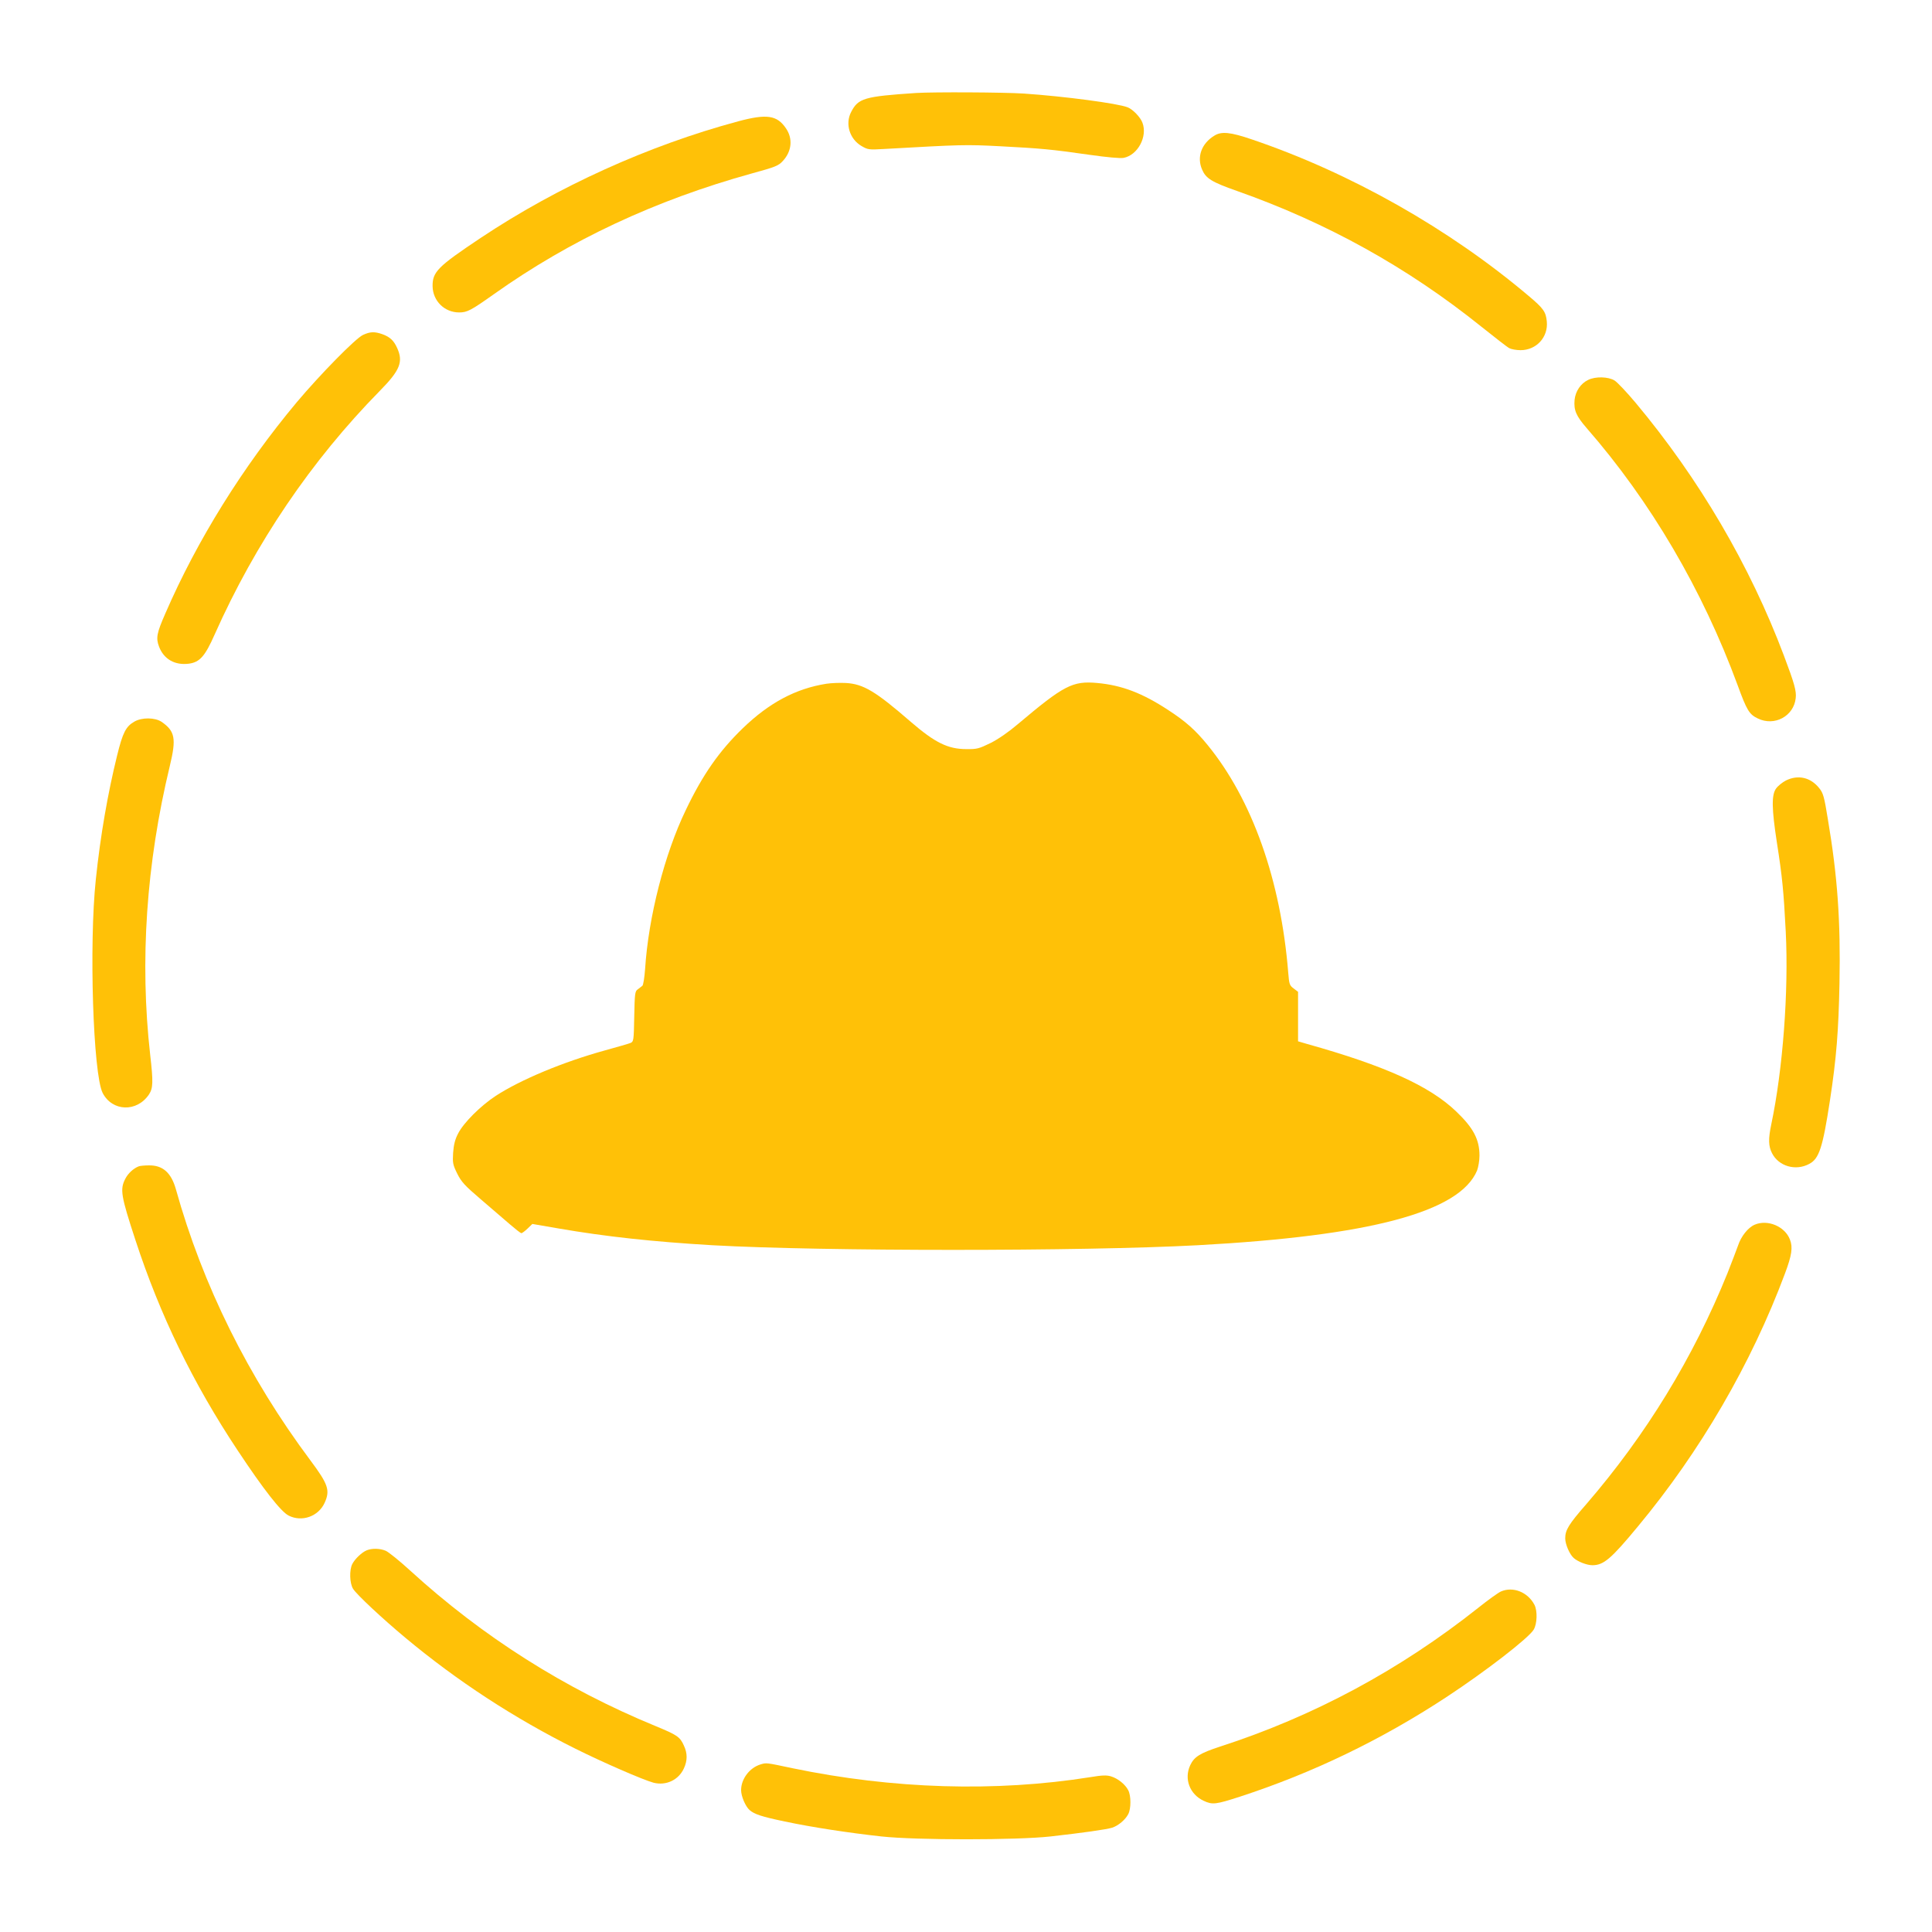 <?xml version="1.0" standalone="no"?>
<!DOCTYPE svg PUBLIC "-//W3C//DTD SVG 20010904//EN"
 "http://www.w3.org/TR/2001/REC-SVG-20010904/DTD/svg10.dtd">
<svg version="1.0" xmlns="http://www.w3.org/2000/svg"
 width="1280pt" height="1280pt" viewBox="0 0 1280 1280"
 preserveAspectRatio="xMidYMid meet">
<g transform="translate(0,1280) scale(0.1,-0.1)"
fill="#ffc107" stroke="none">
<path d="M6070 12184 c-346 -23 -384 -35 -431 -126 -41 -79 -10 -179 68 -225
43 -25 49 -26 151 -20 514 29 538 30 769 18 267 -14 336 -20 594 -57 112 -16
201 -24 223 -20 94 18 160 141 125 233 -13 36 -64 89 -98 102 -65 26 -421 73
-686 91 -134 9 -600 11 -715 4z"/>
<path d="M4890 11996 c-595 -160 -1196 -433 -1705 -772 -286 -191 -320 -225
-319 -321 2 -97 79 -173 176 -173 53 0 78 13 233 123 502 356 1065 620 1703
797 161 44 180 52 209 84 59 64 67 148 20 216 -59 87 -127 97 -317 46z"/>
<path d="M8045 11901 c-85 -52 -117 -141 -81 -224 25 -59 63 -83 231 -142 598
-211 1131 -507 1619 -899 89 -71 172 -136 186 -143 14 -7 47 -13 74 -13 105 0
184 86 174 190 -6 64 -22 87 -121 170 -525 444 -1180 815 -1832 1036 -143 49
-203 55 -250 25z"/>
<path d="M2405 10581 c-49 -22 -285 -263 -439 -446 -357 -427 -660 -914 -870
-1398 -58 -132 -64 -164 -42 -222 32 -83 105 -124 198 -112 71 10 106 48 170
193 269 604 640 1152 1094 1614 135 137 157 193 115 285 -22 49 -48 73 -98 91
-51 18 -81 17 -128 -5z"/>
<path d="M10522 10283 c-50 -24 -84 -75 -90 -132 -6 -69 10 -106 79 -186 426
-488 769 -1074 1001 -1704 61 -167 77 -194 134 -221 110 -54 238 15 251 134 6
47 -9 99 -78 282 -225 598 -563 1174 -983 1676 -58 69 -121 136 -139 147 -42
26 -127 28 -175 4z"/>
<path d="M5475 8270 c-202 -32 -378 -125 -554 -295 -155 -150 -265 -306 -378
-543 -140 -290 -247 -708 -269 -1051 -4 -56 -12 -107 -18 -112 -6 -5 -20 -16
-31 -24 -18 -12 -20 -27 -23 -180 -3 -160 -4 -166 -25 -175 -12 -5 -89 -27
-172 -50 -275 -76 -555 -193 -720 -300 -102 -67 -214 -179 -250 -250 -21 -40
-29 -75 -33 -128 -4 -66 -2 -78 27 -137 28 -56 49 -79 159 -173 70 -60 156
-134 192 -165 36 -31 69 -57 74 -57 6 0 24 14 42 31 l31 30 174 -30 c312 -54
627 -88 1019 -111 733 -41 2450 -41 3215 0 1143 62 1736 220 1851 495 8 21 16
65 16 99 0 107 -41 184 -154 292 -176 169 -472 303 -990 448 l-58 17 0 164 0
164 -29 22 c-27 20 -30 28 -36 103 -49 614 -239 1149 -535 1511 -81 99 -144
155 -259 230 -172 113 -308 165 -471 180 -164 15 -221 -15 -527 -273 -61 -52
-129 -99 -181 -125 -76 -37 -89 -41 -160 -40 -122 0 -208 43 -367 180 -234
203 -314 251 -430 258 -39 2 -97 0 -130 -5z"/>
<path d="M890 8019 c-56 -32 -77 -73 -114 -224 -62 -251 -111 -533 -141 -820
-46 -431 -18 -1291 45 -1416 64 -124 227 -129 307 -10 27 41 29 81 8 263 -70
622 -26 1266 130 1913 44 182 35 231 -55 293 -44 29 -130 30 -180 1z"/>
<path d="M11832 7629 c-23 -12 -52 -35 -65 -53 -31 -43 -29 -134 5 -356 36
-230 45 -321 59 -592 20 -394 -19 -913 -96 -1278 -20 -96 -19 -143 5 -190 44
-87 157 -120 247 -71 65 34 89 107 137 421 43 281 57 463 63 775 8 415 -13
709 -77 1088 -24 149 -31 173 -57 205 -57 72 -140 91 -221 51z"/>
<path d="M920 5073 c-35 -13 -72 -47 -90 -83 -36 -70 -29 -112 67 -405 163
-498 381 -948 678 -1395 171 -258 286 -405 337 -431 88 -45 198 -6 239 85 37
82 24 122 -94 280 -411 550 -714 1160 -892 1798 -31 109 -87 159 -180 157 -27
0 -57 -3 -65 -6z"/>
<path d="M11625 4686 c-44 -19 -90 -77 -110 -138 -10 -29 -42 -111 -70 -183
-227 -561 -539 -1071 -935 -1530 -118 -135 -140 -172 -140 -227 0 -39 29 -106
56 -130 28 -25 88 -48 124 -48 74 0 123 41 300 255 415 499 753 1080 976 1678
45 120 53 173 33 224 -33 88 -148 136 -234 99z"/>
<path d="M2430 2529 c-32 -13 -78 -56 -96 -91 -20 -39 -18 -127 5 -164 22 -37
197 -200 346 -324 345 -288 723 -534 1124 -734 184 -92 451 -208 521 -227 83
-21 166 18 201 95 24 52 24 100 0 151 -26 58 -44 70 -187 129 -603 248 -1145
591 -1627 1031 -70 64 -143 123 -162 131 -39 16 -89 17 -125 3z"/>
<path d="M9944 2256 c-18 -8 -85 -56 -150 -108 -518 -411 -1090 -719 -1712
-920 -131 -43 -170 -67 -196 -122 -43 -91 -4 -194 89 -237 58 -27 80 -24 238
27 482 157 937 376 1371 661 261 172 541 388 577 446 23 38 26 125 5 165 -44
84 -142 123 -222 88z"/>
<path d="M5038 1110 c-72 -22 -128 -96 -128 -170 0 -41 29 -108 56 -132 32
-28 81 -44 234 -76 179 -38 422 -75 640 -99 232 -25 894 -25 1120 0 213 24
369 46 408 58 41 13 88 53 107 90 19 36 19 122 0 158 -20 39 -68 78 -114 92
-29 9 -59 8 -137 -5 -629 -100 -1309 -79 -1973 59 -179 38 -173 37 -213 25z"/>
</g>
</svg>
